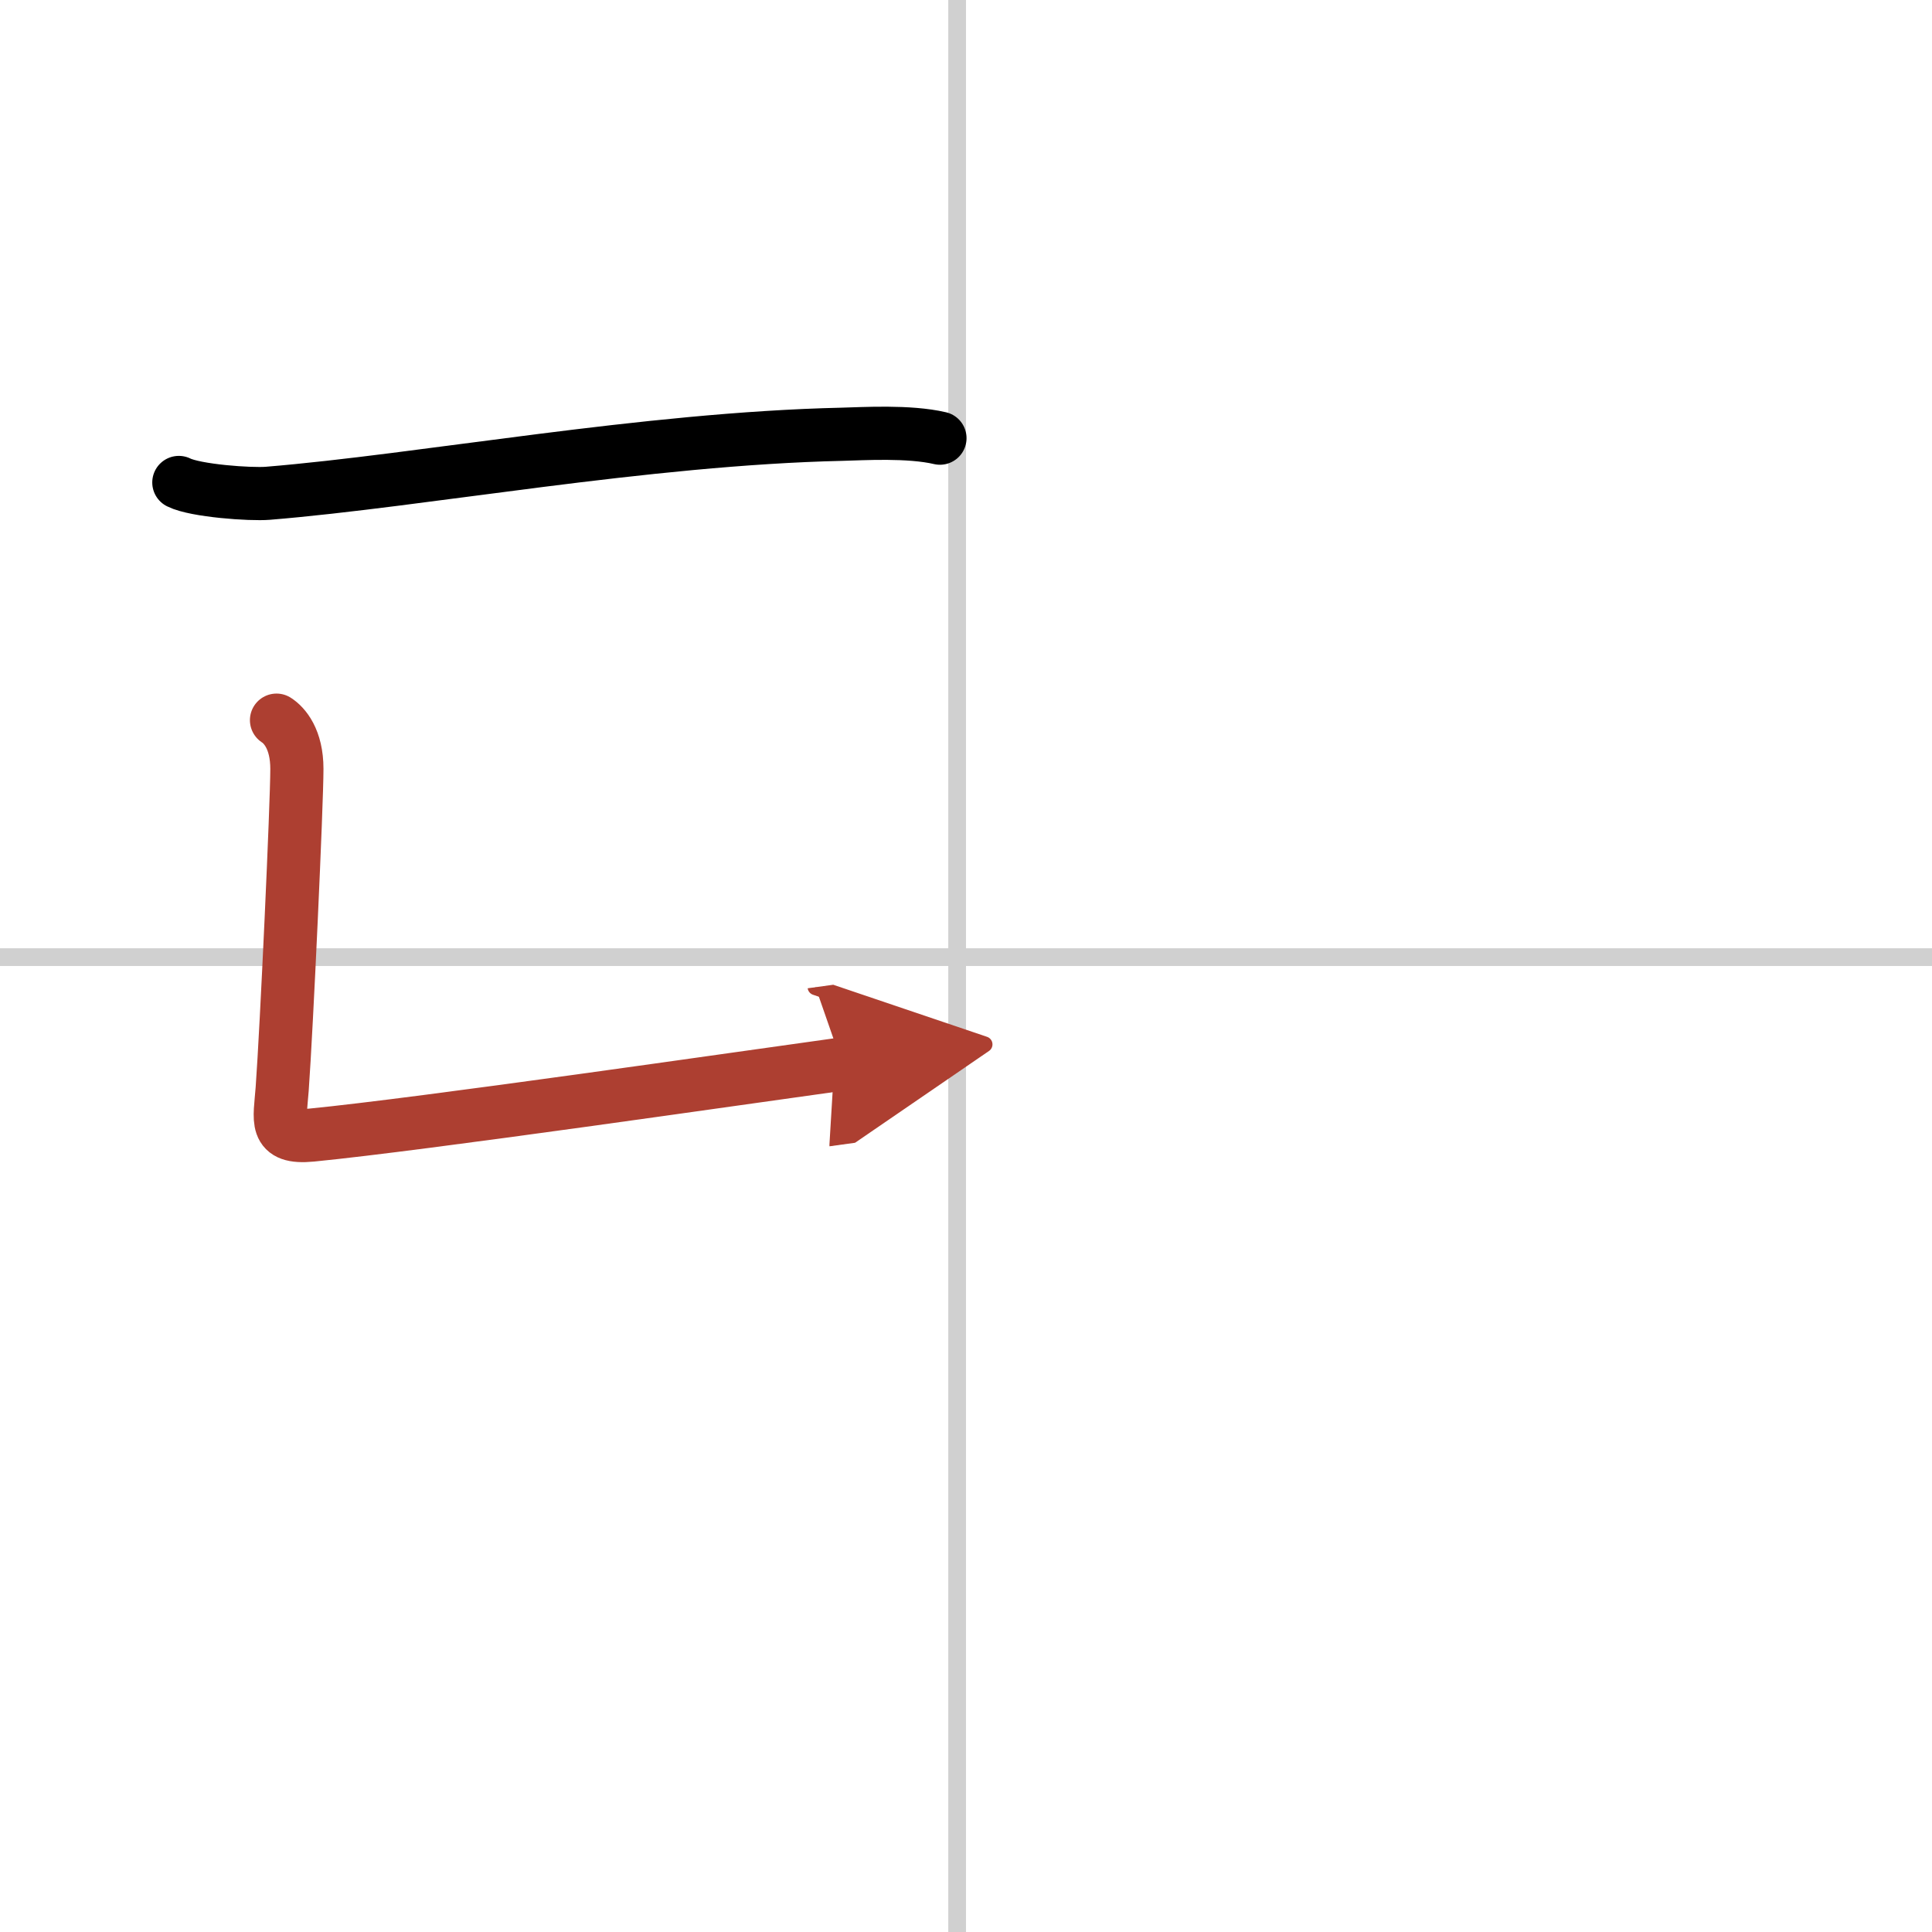 <svg width="400" height="400" viewBox="0 0 109 109" xmlns="http://www.w3.org/2000/svg"><defs><marker id="a" markerWidth="4" orient="auto" refX="1" refY="5" viewBox="0 0 10 10"><polyline points="0 0 10 5 0 10 1 5" fill="#ad3f31" stroke="#ad3f31"/></marker></defs><g fill="none" stroke="#000" stroke-linecap="round" stroke-linejoin="round" stroke-width="3"><rect width="100%" height="100%" fill="#fff" stroke="#fff"/><line x1="54" x2="54" y2="109" stroke="#d0d0d0" stroke-width="1"/><line x2="109" y1="54" y2="54" stroke="#d0d0d0" stroke-width="1"/><path d="m10.09 27.22c0.94 0.47 4.05 0.69 5.02 0.61 8.7-0.71 21.26-3.08 32.4-3.33 1.18-0.03 3.77-0.19 5.52 0.22"/><path d="m15.6 40.63c0.45 0.29 1.15 1.07 1.15 2.75 0 1.95-0.58 14.63-0.83 18.06-0.13 1.77-0.5 2.81 1.66 2.6 6.31-0.62 24.29-3.23 29.94-4.01" marker-end="url(#a)" stroke="#ad3f31"/></g></svg>
